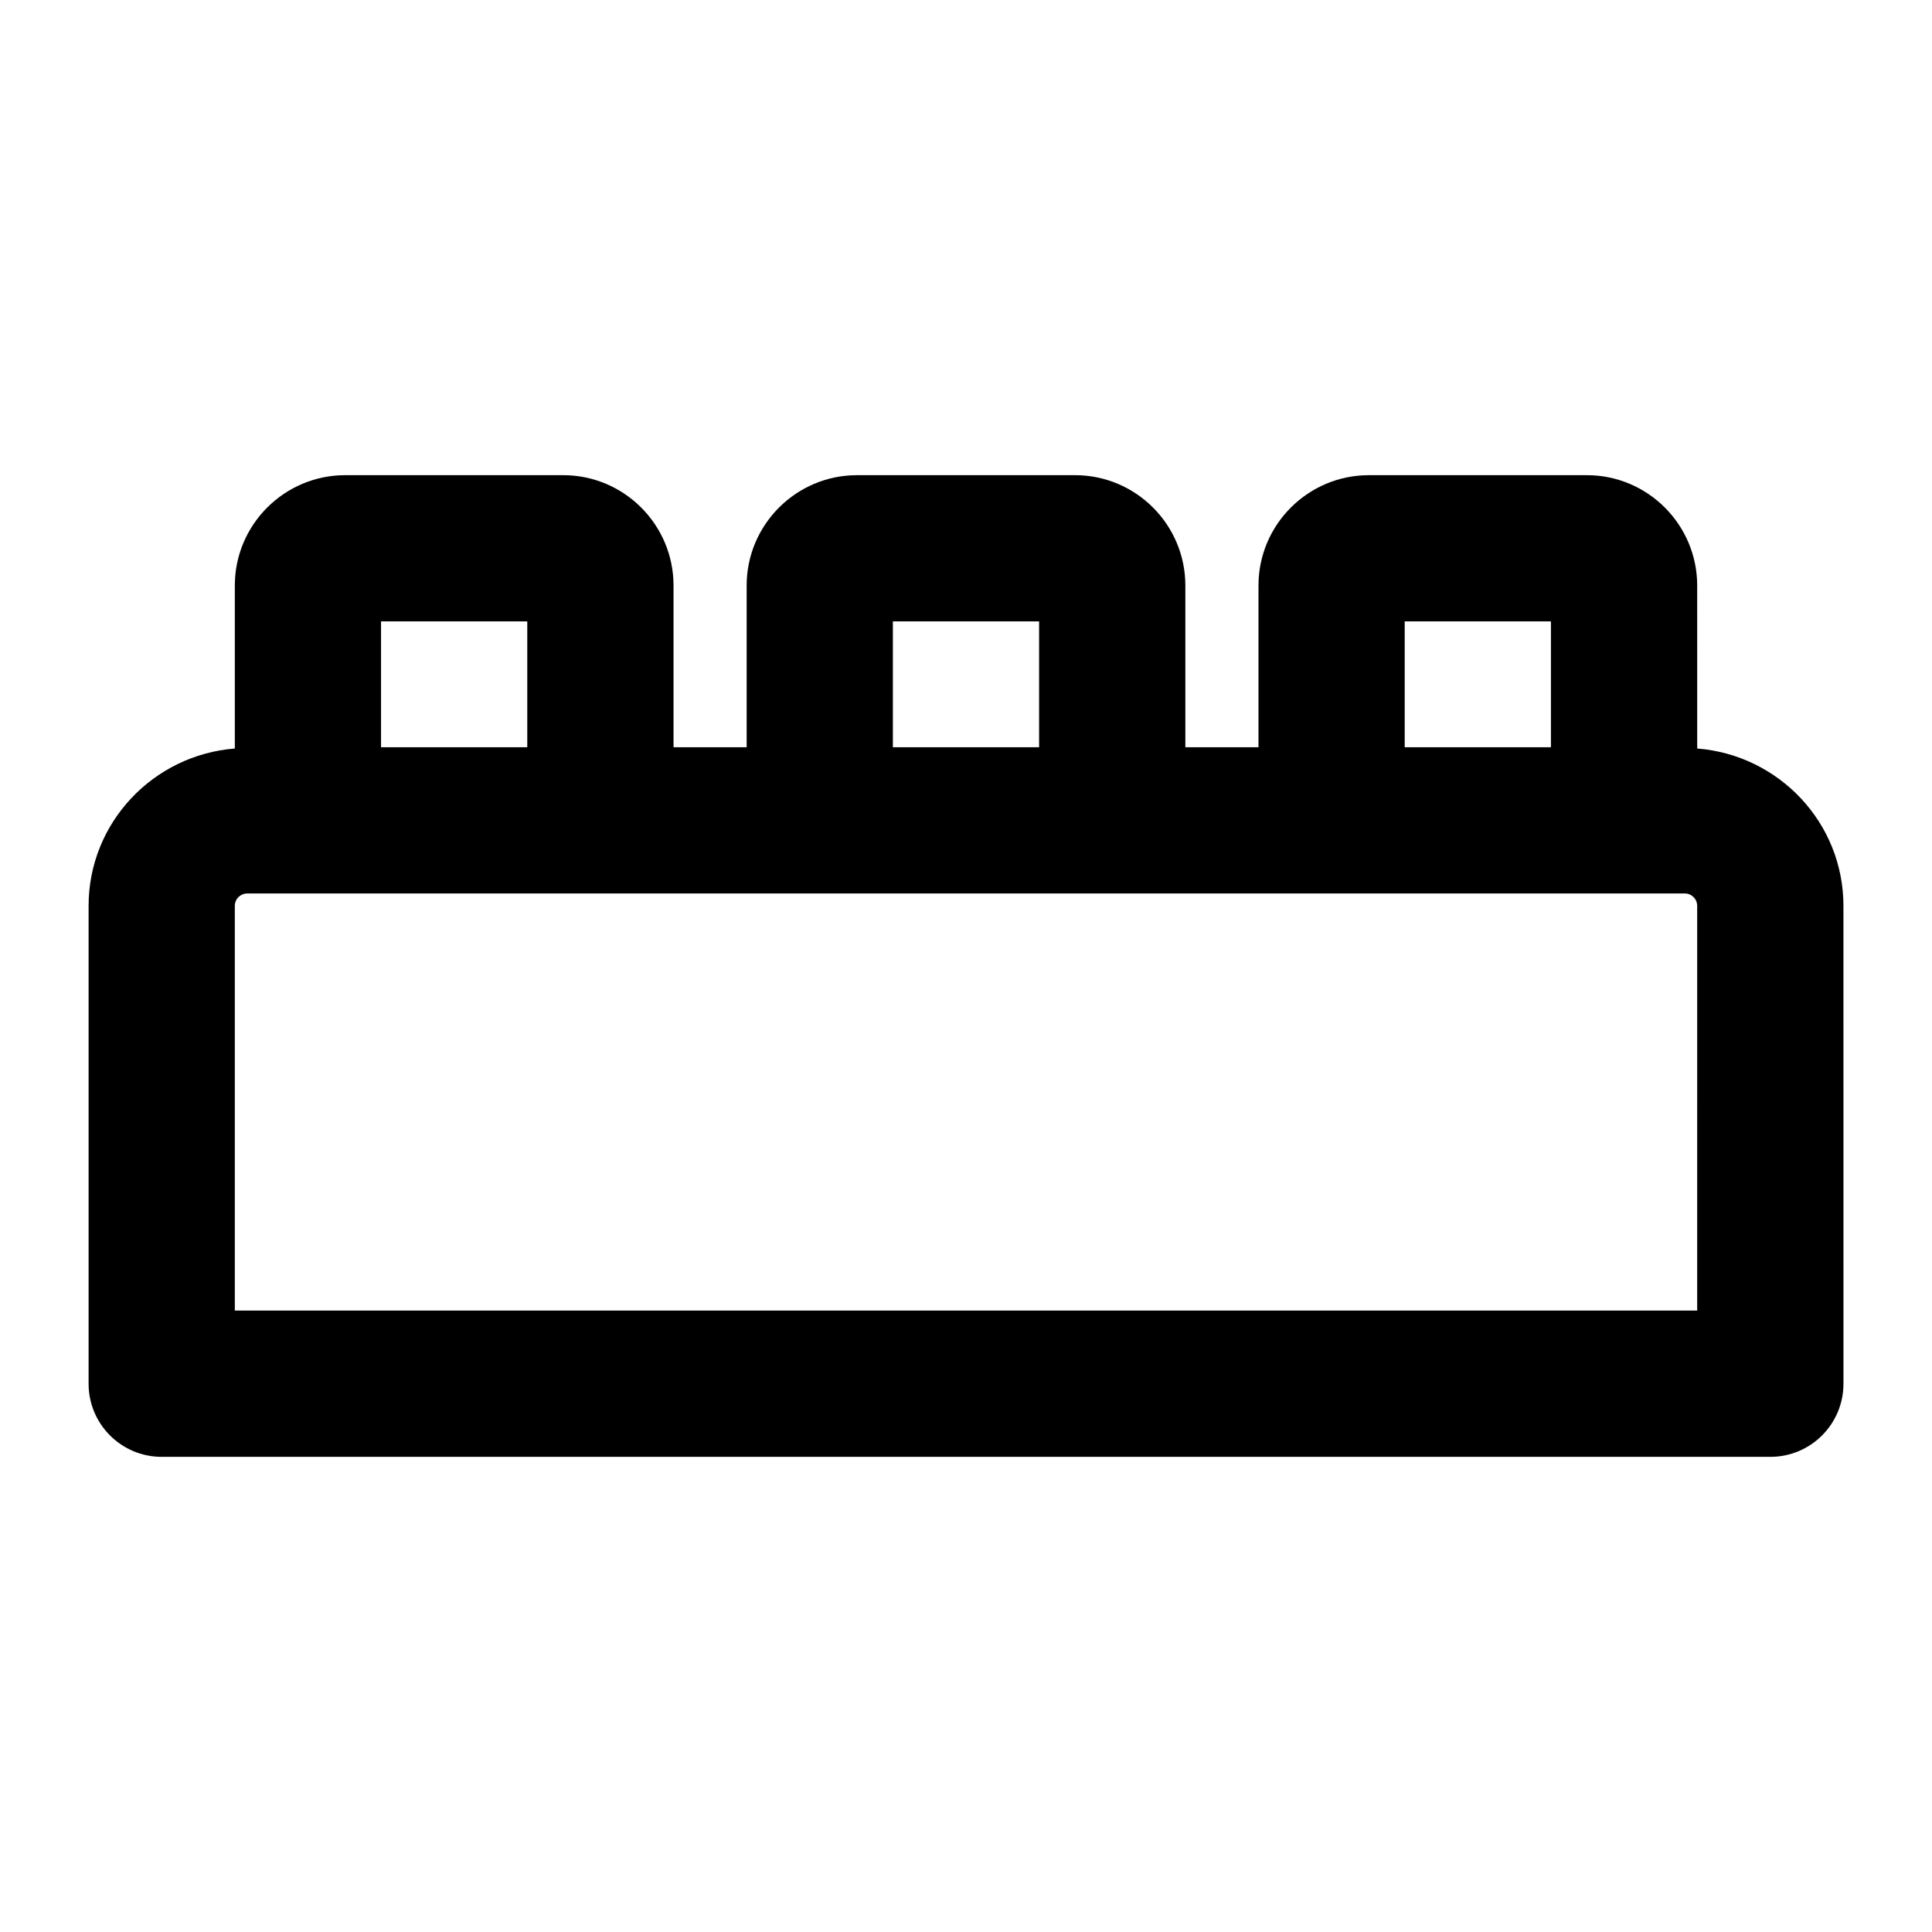 <?xml version="1.0" encoding="UTF-8"?>
<!-- Uploaded to: ICON Repo, www.svgrepo.com, Generator: ICON Repo Mixer Tools -->
<svg fill="#000000" width="800px" height="800px" version="1.1" viewBox="144 144 512 512" xmlns="http://www.w3.org/2000/svg">
 <path d="m632.53 384.07c0-22.059-17.125-40.004-38.754-41.707l-0.004-43.191c0-16.121-13.113-29.246-29.234-29.246h-57.773c-16.121 0-29.254 13.121-29.254 29.246v42.859h-19.379v-42.859c0-16.121-13.113-29.246-29.234-29.246h-57.773c-16.121 0-29.254 13.121-29.254 29.246v42.859h-19.379v-42.859c0-16.121-13.113-29.246-29.234-29.246h-57.773c-16.121 0-29.254 13.121-29.254 29.246v43.191c-21.621 1.711-38.754 19.652-38.754 41.707v126.63c0 10.699 8.668 19.379 19.379 19.379h426.3c10.711 0 19.379-8.676 19.379-19.379zm-116.27-75.391h38.754v33.352h-38.754zm-135.64 0h38.754v33.352h-38.754zm-135.64 0h38.754v33.352h-38.754zm348.79 182.64h-387.54v-107.26c0-1.809 1.477-3.281 3.293-3.281h380.98c1.797 0 3.269 1.477 3.269 3.285z"/>
</svg>